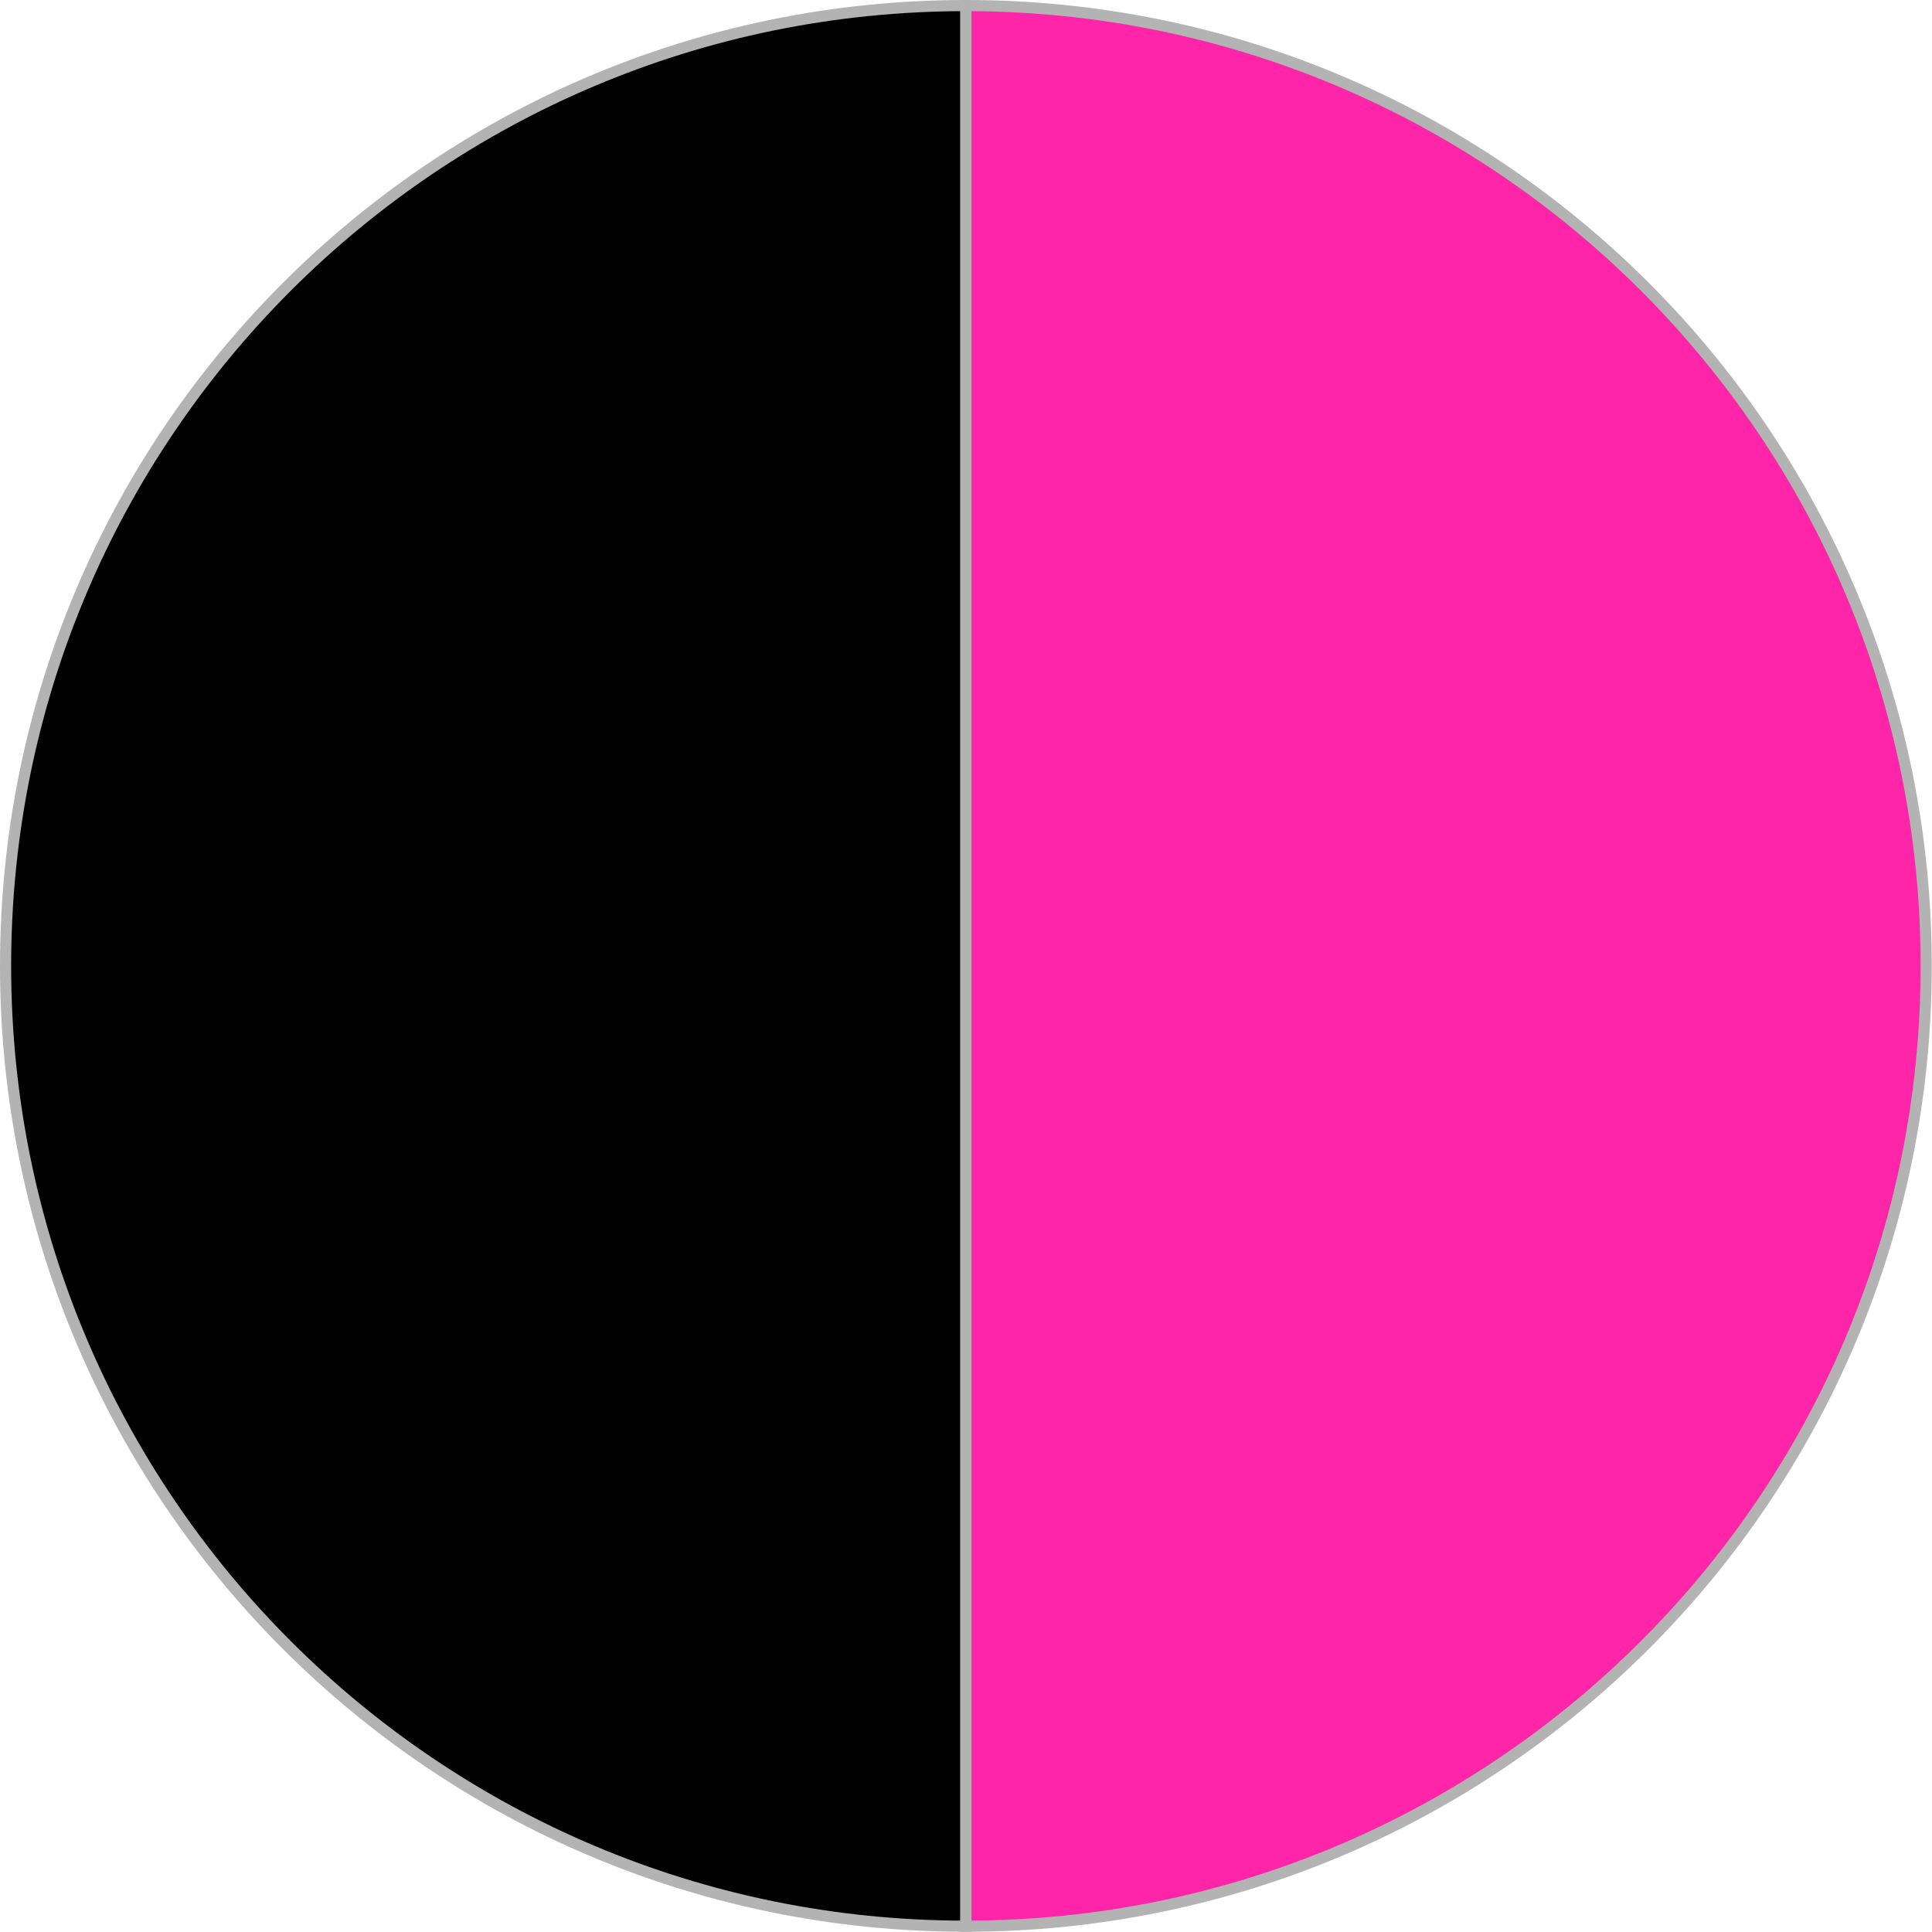<?xml version="1.0" encoding="UTF-8"?> <svg xmlns="http://www.w3.org/2000/svg" id="_Слой_1" data-name="Слой 1" viewBox="0 0 86.69 86.69"> <defs> <style> .cls-1 { fill: #010101; } .cls-1, .cls-2 { stroke: #b3b3b3; stroke-miterlimit: 10; stroke-width: .5px; } .cls-2 { fill: #ff25a9; } </style> </defs> <path class="cls-1" d="M43.34,43.34v43.09C19.54,86.44,.25,67.14,.25,43.34S19.54,.25,43.34,.25h0V43.34Z"></path> <path class="cls-2" d="M43.34,43.34V.25c23.8,0,43.09,19.29,43.09,43.09s-19.29,43.09-43.09,43.09h0V43.34Z"></path> </svg> 